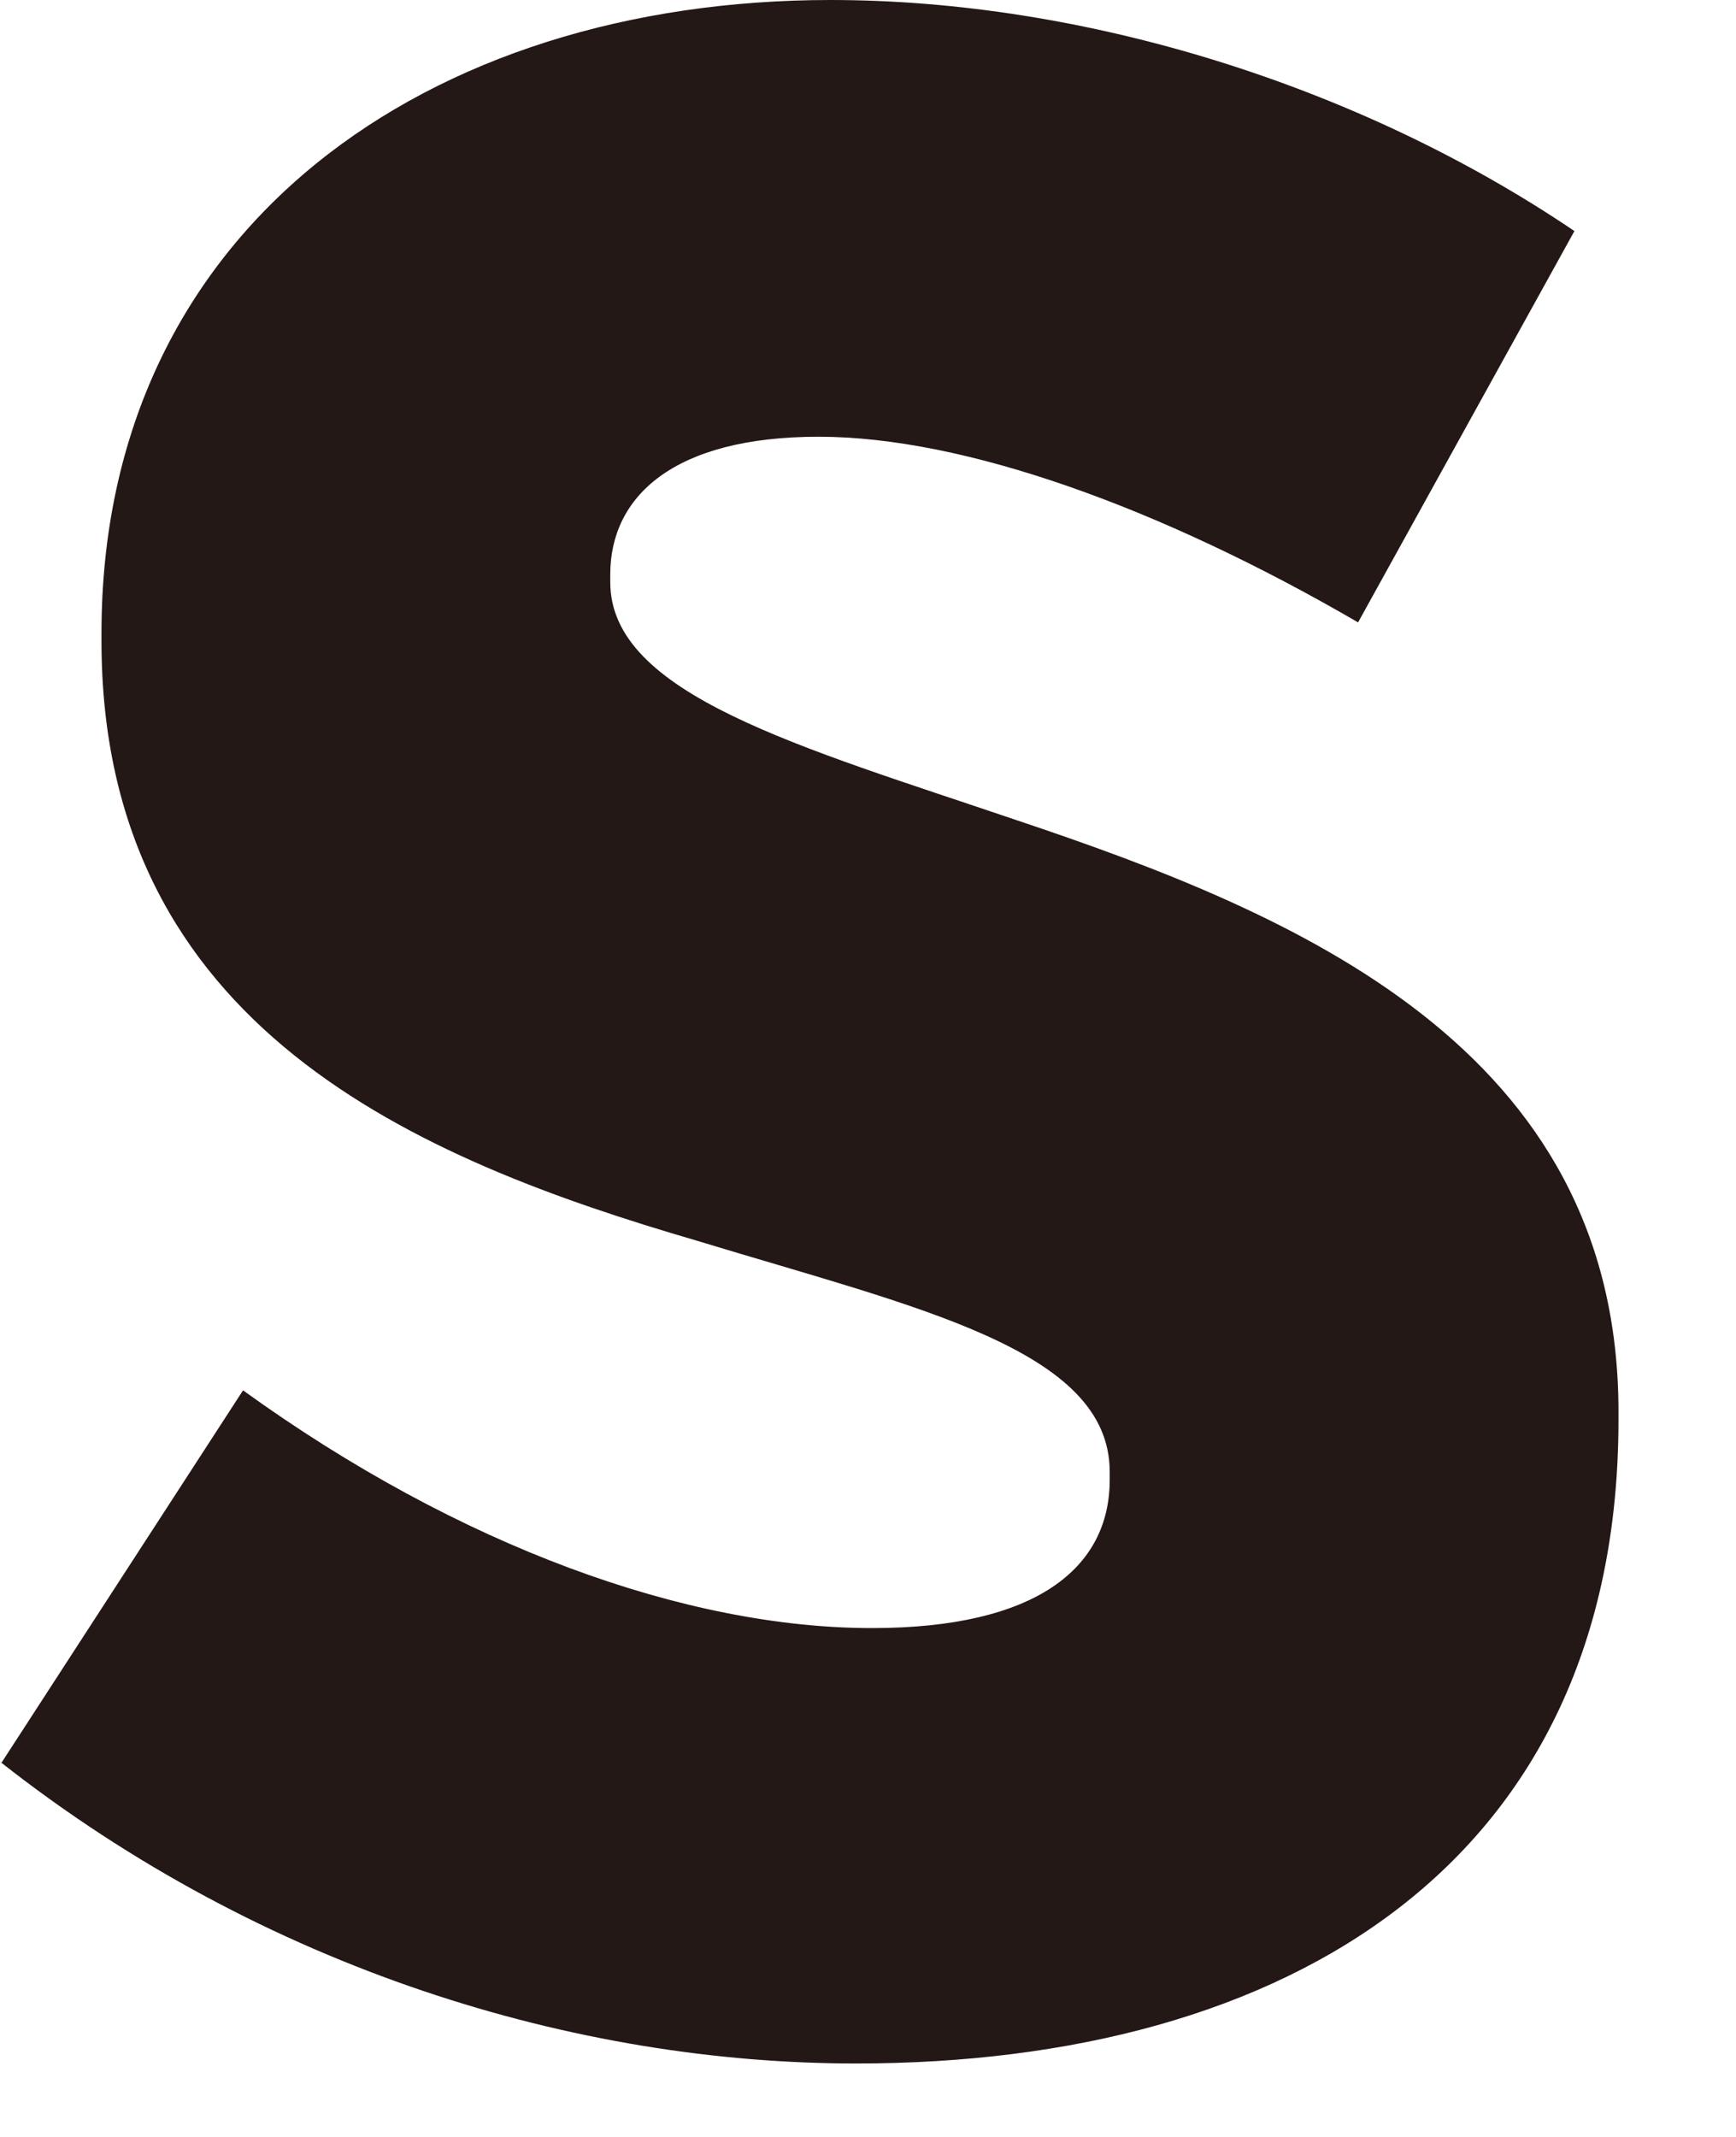 <?xml version="1.0" encoding="utf-8"?>
<svg xmlns="http://www.w3.org/2000/svg" fill="none" height="100%" overflow="visible" preserveAspectRatio="none" style="display: block;" viewBox="0 0 13 16" width="100%">
<path d="M0.01 13.2L1.82 10.41C3.44 11.58 5.14 12.19 6.53 12.19C7.76 12.19 8.31 11.74 8.31 11.08V11.02C8.31 10.1 6.86 9.79 5.22 9.29C3.13 8.68 0.76 7.7 0.76 4.8V4.74C0.76 1.7 3.21 0 6.22 0C8.12 0 10.18 0.64 11.79 1.73L10.17 4.66C8.69 3.8 7.22 3.27 6.13 3.27C5.04 3.27 4.57 3.72 4.57 4.3V4.36C4.57 5.2 5.99 5.59 7.61 6.14C9.7 6.84 12.12 7.84 12.12 10.57V10.63C12.12 13.95 9.64 15.45 6.41 15.45C4.32 15.45 1.98 14.75 0 13.19L0.01 13.2Z" fill="#231815" id="Vector"/>
</svg>